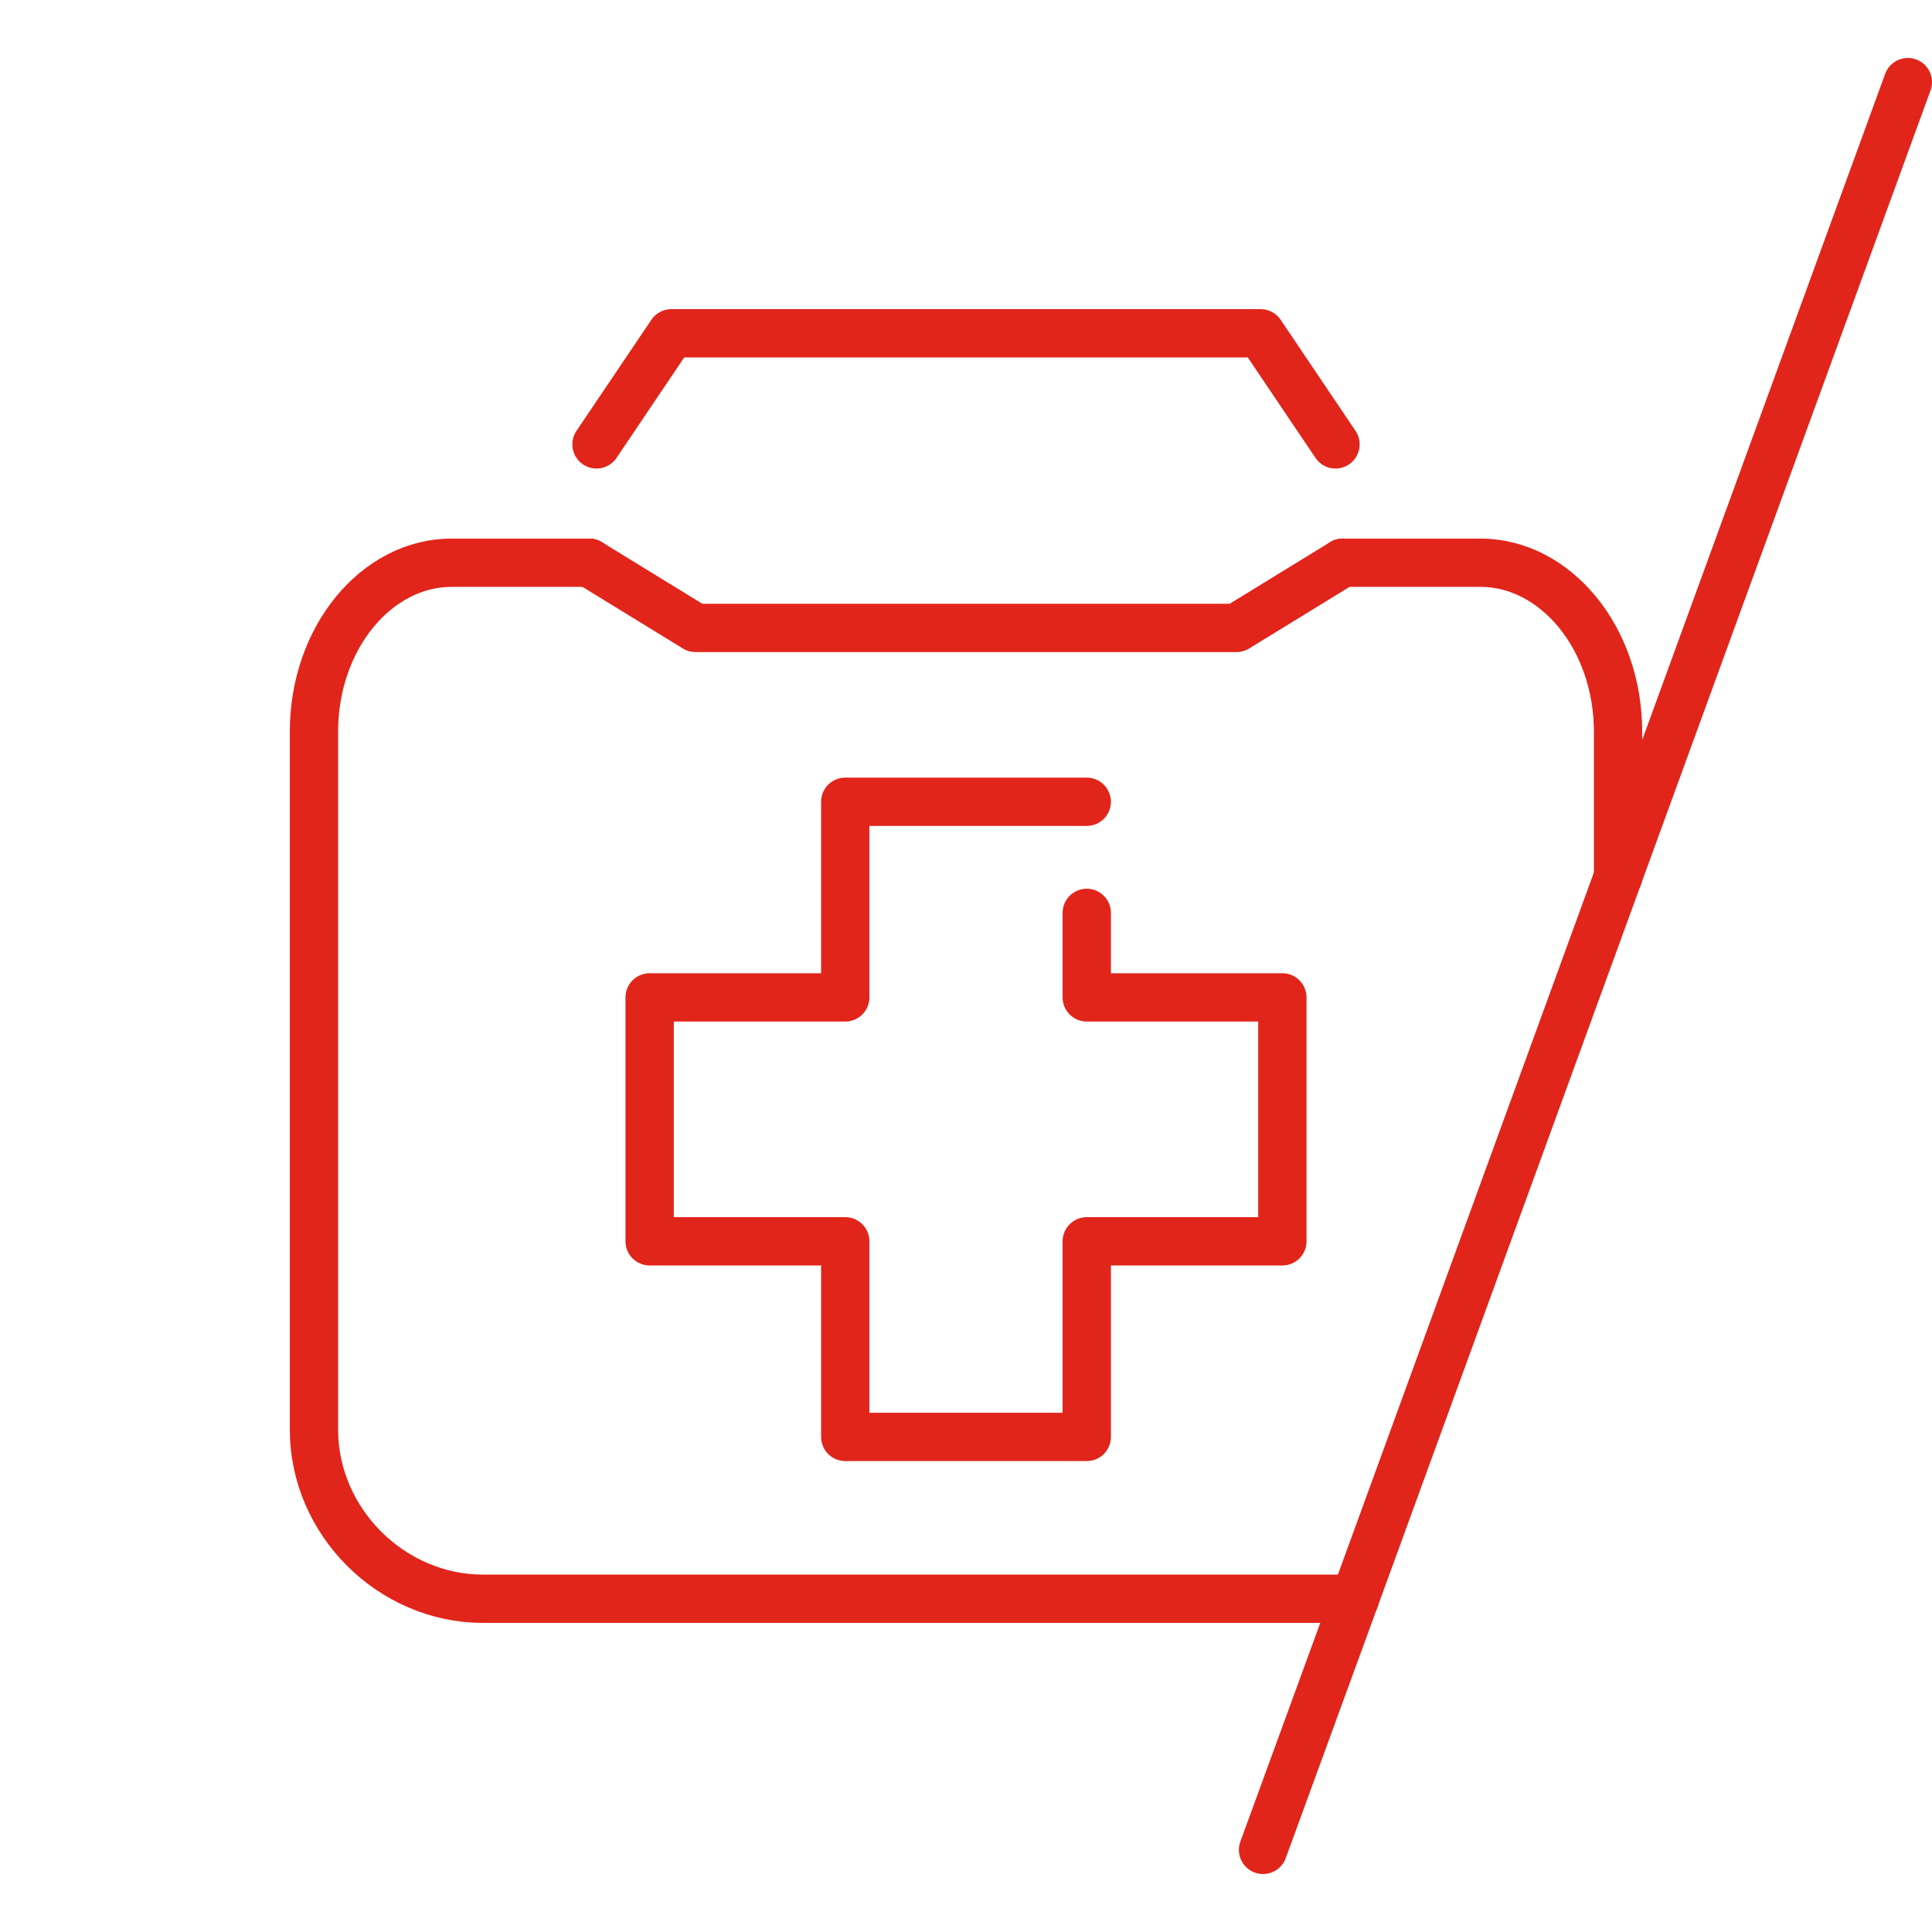 <svg width="80" height="80" viewBox="0 0 80 80" fill="none" xmlns="http://www.w3.org/2000/svg">
<path d="M56.1 66.2L52.3 76.6" stroke="#E1251B" stroke-width="2" stroke-miterlimit="10" stroke-linecap="round" stroke-linejoin="round"/>
<path d="M67 36.301L56.1 66.201" stroke="#E1251B" stroke-width="2" stroke-miterlimit="10" stroke-linecap="round" stroke-linejoin="round"/>
<path d="M79 3.4L67 36.3" stroke="#E1251B" stroke-width="2" stroke-miterlimit="10" stroke-linecap="round" stroke-linejoin="round"/>
<path d="M55.6 23.301C55.6 23.301 58.2 23.301 61.3 23.301C64.4 23.301 67 26.401 67 30.301V36.301" stroke="#E1251B" stroke-width="2" stroke-miterlimit="10" stroke-linecap="round" stroke-linejoin="round"/>
<path d="M24.4 23.301C24.4 23.301 21.8 23.301 18.7 23.301C15.6 23.301 13 26.401 13 30.301V59.201C13 63.001 16.2 66.201 20 66.201H56.1" stroke="#E1251B" stroke-width="2" stroke-miterlimit="10" stroke-linecap="round" stroke-linejoin="round"/>
<path d="M24.4 23.301L28.8 26.001H51.2L55.6 23.301" stroke="#E1251B" stroke-width="2" stroke-miterlimit="10" stroke-linecap="round" stroke-linejoin="round"/>
<path d="M24.7 18.401L27.8 13.801H52.2L55.3 18.401" stroke="#E1251B" stroke-width="2" stroke-miterlimit="10" stroke-linecap="round" stroke-linejoin="round"/>
<path d="M45 33.2H35V41.3H26.9V51.4H35V59.5H45V51.4H53.1V41.3H45V37.8" stroke="#E1251B" stroke-width="2" stroke-miterlimit="10" stroke-linecap="round" stroke-linejoin="round"/>
</svg>
